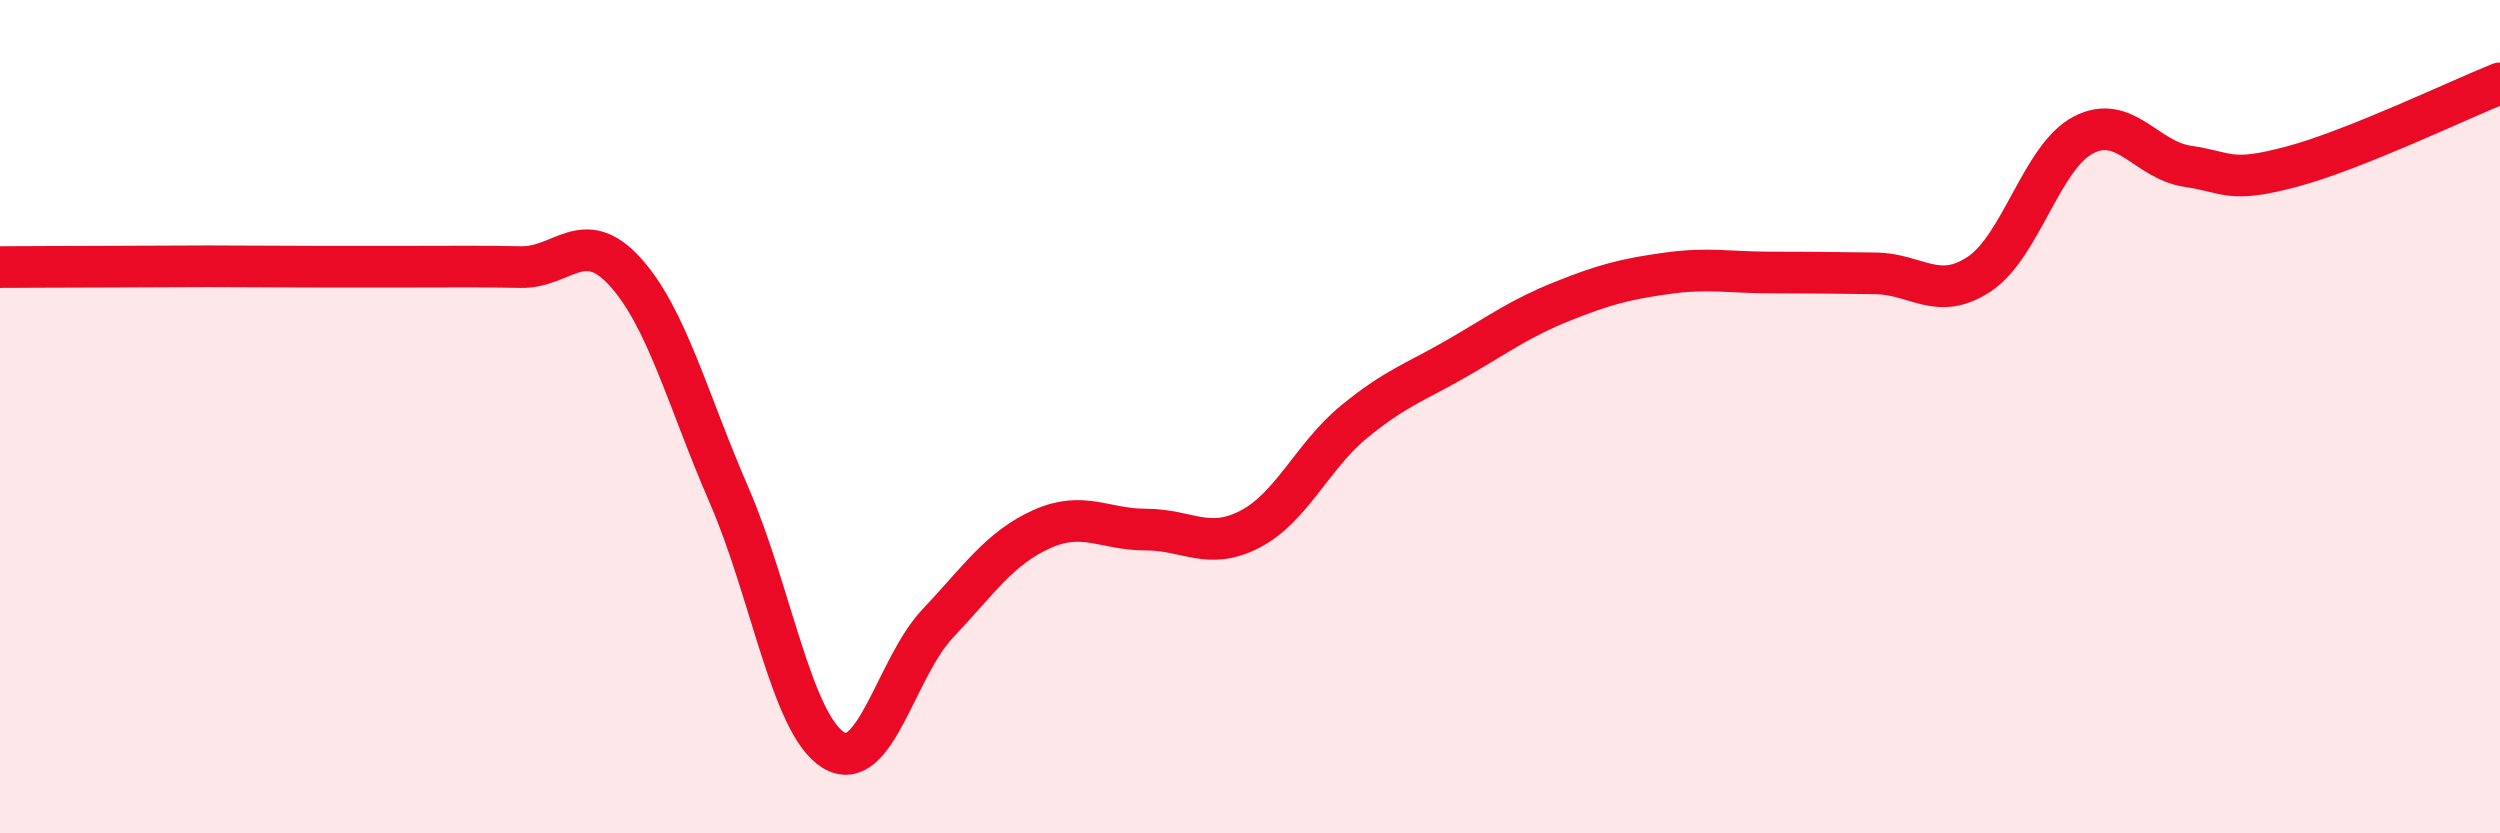 
    <svg width="60" height="20" viewBox="0 0 60 20" xmlns="http://www.w3.org/2000/svg">
      <path
        d="M 0,6.41 C 0.5,6.41 1.5,6.4 2.5,6.4 C 3.5,6.4 4,6.39 5,6.39 C 6,6.39 6.5,6.4 7.5,6.4 C 8.5,6.4 9,6.4 10,6.4 C 11,6.4 11.5,6.39 12.5,6.41 C 13.5,6.43 14,5.42 15,6.52 C 16,7.62 16.5,9.59 17.5,11.89 C 18.5,14.19 19,17.38 20,18 C 21,18.62 21.5,16.03 22.5,14.97 C 23.5,13.91 24,13.15 25,12.7 C 26,12.25 26.5,12.71 27.5,12.71 C 28.5,12.71 29,13.22 30,12.7 C 31,12.18 31.5,10.94 32.5,10.12 C 33.5,9.3 34,9.16 35,8.58 C 36,8 36.5,7.63 37.5,7.23 C 38.5,6.83 39,6.7 40,6.56 C 41,6.42 41.5,6.54 42.5,6.54 C 43.5,6.54 44,6.55 45,6.56 C 46,6.57 46.5,7.24 47.5,6.58 C 48.5,5.92 49,3.76 50,3.24 C 51,2.72 51.5,3.84 52.5,3.99 C 53.5,4.14 53.5,4.4 55,4 C 56.5,3.6 59,2.4 60,2L60 20L0 20Z"
        fill="#EB0A25"
        opacity="0.1"
        stroke-linecap="round"
        stroke-linejoin="round"
      />
      <path
        d="M 0,6.41 C 0.5,6.41 1.5,6.4 2.5,6.4 C 3.5,6.4 4,6.39 5,6.39 C 6,6.39 6.5,6.4 7.5,6.4 C 8.5,6.4 9,6.4 10,6.4 C 11,6.4 11.5,6.39 12.5,6.41 C 13.5,6.43 14,5.42 15,6.52 C 16,7.62 16.5,9.59 17.5,11.89 C 18.5,14.19 19,17.38 20,18 C 21,18.62 21.5,16.03 22.5,14.97 C 23.5,13.91 24,13.15 25,12.7 C 26,12.25 26.5,12.71 27.5,12.71 C 28.5,12.71 29,13.22 30,12.7 C 31,12.18 31.5,10.94 32.5,10.12 C 33.5,9.3 34,9.16 35,8.58 C 36,8 36.5,7.63 37.5,7.23 C 38.5,6.83 39,6.7 40,6.56 C 41,6.42 41.5,6.54 42.5,6.54 C 43.5,6.54 44,6.55 45,6.56 C 46,6.57 46.5,7.24 47.5,6.58 C 48.5,5.92 49,3.76 50,3.24 C 51,2.72 51.5,3.84 52.5,3.99 C 53.5,4.14 53.5,4.4 55,4 C 56.5,3.6 59,2.4 60,2"
        stroke="#EB0A25"
        stroke-width="1"
        fill="none"
        stroke-linecap="round"
        stroke-linejoin="round"
      />
    </svg>
  